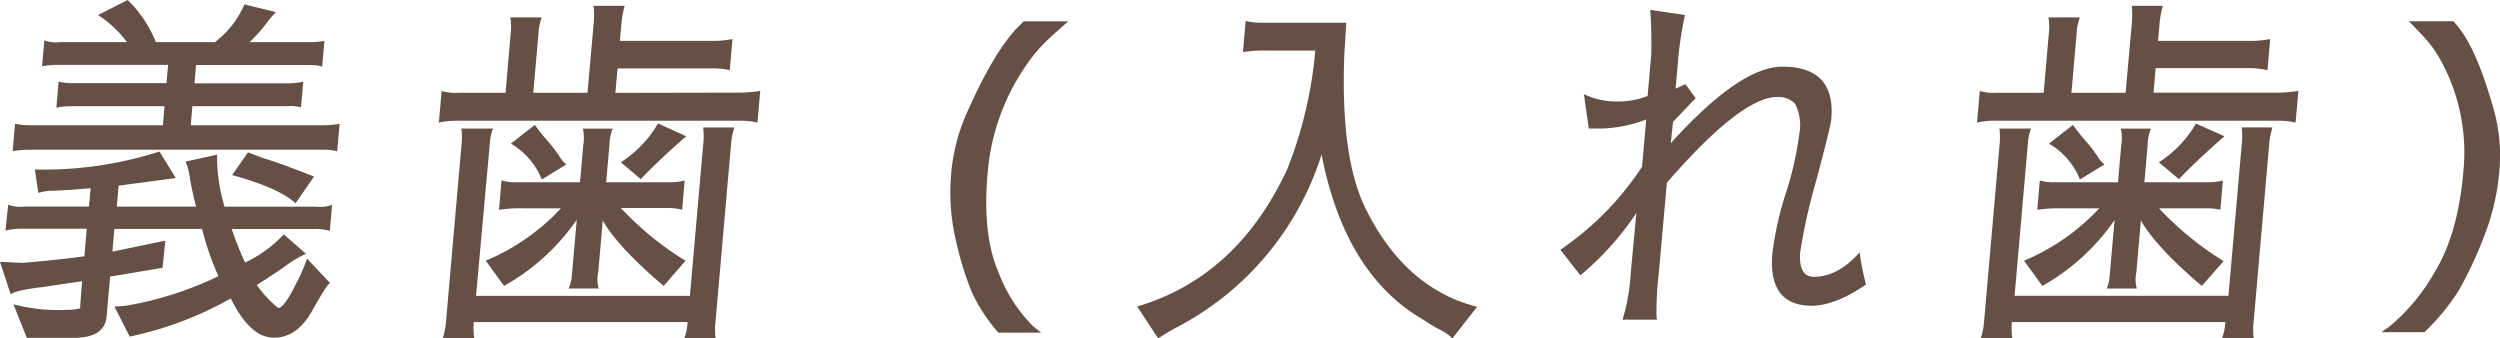 <svg xmlns="http://www.w3.org/2000/svg" viewBox="0 0 306.02 41.42"><defs><style>.cls-1{fill:#665045;}</style></defs><title>sub_title</title><g id="レイヤー_2" data-name="レイヤー 2"><g id="contents"><path class="cls-1" d="M21.52,21.79l-7,.94-.22,2.56H24q-.37-1.39-.74-3.36a8.94,8.94,0,0,0-.53-2.15l3.84-.85a21.18,21.18,0,0,0,.92,6.37H38.65a4.68,4.68,0,0,0,2-.22l-.28,3.18a6.6,6.6,0,0,0-2-.22h-10A40,40,0,0,0,30,32.14a15.59,15.59,0,0,0,4.74-3.45l2.71,2.38a13.39,13.39,0,0,0-2.55,1.52q-1.72,1.21-3.47,2.29a14,14,0,0,0,2.62,2.82q.72,0,2.11-2.82a20.21,20.21,0,0,0,1.42-3.23l2.83,3q-.31,0-2.18,3.36T33.5,41.33q-2.89,0-5.25-4.8A43,43,0,0,1,15.88,41.2L14,37.52a11.91,11.91,0,0,0,1.9-.18A42.06,42.06,0,0,0,26.74,33.8a32.85,32.85,0,0,1-2-5.78H14l-.24,2.78,6.48-1.34-.34,3.32-6.42,1.08-.43,4.89q-.22,2.51-3.77,2.6h-6L1.65,37.25a21.21,21.21,0,0,0,6.53.67,5.79,5.79,0,0,0,1.63-.18.5.5,0,0,0,0-.16s.07-1.1.25-3.16l-4.86.72q-3.36.4-3.89.9L0,32.05l2.77.13q4.29-.36,7.56-.81L10.62,28h-8a8.55,8.55,0,0,0-1.95.22L1,25.06a4.36,4.36,0,0,0,2,.22h7.89l.2-2.24q-2.57.22-4.4.31a5.84,5.84,0,0,0-2,.27l-.42-2.87a46.53,46.53,0,0,0,15.25-2.2ZM29.92.54l3.86.94a11.49,11.49,0,0,0-1.23,1.46,20.07,20.07,0,0,1-2,2.22h7.26A9.56,9.56,0,0,0,39.71,5l-.27,3.14a6,6,0,0,0-1.55-.18H24l-.2,2.24H35.27A9.54,9.54,0,0,0,37.12,10l-.27,3.14A5.14,5.14,0,0,0,35.11,13H23.55l-.2,2.33H39.57a10.77,10.77,0,0,0,2-.18l-.29,3.36a6.48,6.48,0,0,0-1.6-.18H3.49a10.53,10.53,0,0,0-1.94.18l.29-3.36a8.78,8.78,0,0,0,1.91.18H19.94l.2-2.33H8.75a9.17,9.17,0,0,0-1.85.18L7.17,10A7.89,7.89,0,0,0,9,10.18H20.38l.2-2.24H7a9.61,9.61,0,0,0-1.85.18l.28-3.18a4,4,0,0,0,1.91.22h8.2A13.5,13.5,0,0,0,12,1.84L15.63,0a14.9,14.9,0,0,1,3.45,5.16h7.22A11.52,11.52,0,0,0,29.92.54ZM28.41,21.43l1.95-2.78,2,.76q1.4.36,6.08,2.2l-2.26,3.27Q34.14,23,28.41,21.43Z"/><path class="cls-1" d="M89.81,11.34a16.54,16.54,0,0,0,3.25-.22L92.72,15a9.67,9.67,0,0,0-2.18-.22H55.89a10,10,0,0,0-2.17.22l.34-3.86a6.41,6.41,0,0,0,2.13.22h5.69l.65-7.44a6.29,6.29,0,0,0-.07-1.79h3.85a6.38,6.38,0,0,0-.38,1.79l-.65,7.44h6.63L72.66,3a11,11,0,0,0,0-2.29h3.81A11.06,11.06,0,0,0,76.06,3l-.18,2H87a12.31,12.31,0,0,0,2.66-.22l-.33,3.81a10.23,10.23,0,0,0-2.54-.22H75.59l-.26,3Zm.08,4.26a8.93,8.93,0,0,0-.41,2.15L87.59,39.31a8.88,8.88,0,0,0,0,2.11H83.77a7.47,7.47,0,0,0,.4-2H58a8.69,8.69,0,0,0,.05,2H54.19a8.77,8.77,0,0,0,.41-2.11l1.88-21.47a9.34,9.34,0,0,0,0-2.11h3.86a6.57,6.57,0,0,0-.37,1.7L58.27,36.22H84.45l1.62-18.47a8.51,8.51,0,0,0,0-2.15ZM81.24,35q-5.51-4.66-7.46-8l-.55,6.32a4.25,4.25,0,0,0,.05,2H69.6A4.47,4.47,0,0,0,70,33.71l.6-6.81A26.62,26.62,0,0,1,61.7,35l-2.24-3.09a26.72,26.72,0,0,0,9.21-6.41H64.19a18,18,0,0,0-3.11.18l.31-3.59a5.87,5.87,0,0,0,1.77.22H71l.4-4.57a5.27,5.27,0,0,0-.05-2H75a5.62,5.62,0,0,0-.4,2l-.4,4.57h7.75a7.06,7.06,0,0,0,1.86-.22l-.31,3.59A6.1,6.1,0,0,0,82,25.46H76a38.22,38.22,0,0,0,7.91,6.46ZM69.32,20.13l-3,1.84a8.88,8.88,0,0,0-3.79-4.39l2.94-2.29A22.91,22.91,0,0,0,67,17.21a17.59,17.59,0,0,1,1.53,2A3.75,3.75,0,0,0,69.32,20.13ZM84,16.68q-3.2,2.78-5.57,5.25L76,19.86a13.82,13.82,0,0,0,4.54-4.75Z"/><path class="cls-1" d="M117,29.39a25.55,25.55,0,0,1-.57-8.11,23,23,0,0,1,2-7.64q3.4-7.62,6.34-10.49l.54-.54h5.47q-.48.4-2,1.77a19.18,19.18,0,0,0-2.88,3.21,26.91,26.91,0,0,0-5,13.58q-.69,7.58,1.35,12.22A18.53,18.53,0,0,0,126.53,40l.92.72h-5.25a21.16,21.16,0,0,1-3.26-5A39.65,39.65,0,0,1,117,29.39Z"/><path class="cls-1" d="M177.78,41.42a5.5,5.5,0,0,0-1.61-1.1,20.06,20.06,0,0,1-1.87-1.14q-9.65-5.51-12.53-20.26a36.06,36.06,0,0,1-18,21.29q-.52.27-2,1.21l-2.57-3.9q12.24-3.63,18.37-16.81A51.55,51.55,0,0,0,161,6.19h-5.74a19,19,0,0,0-3.11.18l.33-3.81a7.73,7.73,0,0,0,2,.22h10.31q-.15,2.73-.22,3.59-.53,12.69,2.51,19,4.83,9.91,13.73,12.19Z"/><path class="cls-1" d="M193.88,11.52a8.91,8.91,0,0,0,4,.9,9.7,9.7,0,0,0,3.8-.67l.44-5A54.25,54.25,0,0,0,202,1.21l4.25.63a44,44,0,0,0-.84,5.56l-.3,3.45,1.21-.54,1.24,1.7-2.77,2.91-.27,2.6Q213,8.16,218.16,8.16h0q6.59,0,6,6.46-.07.85-1.85,7.53a68.68,68.68,0,0,0-1.94,8.65q-.27,3,1.61,3.09,3,0,5.65-3a36.27,36.27,0,0,0,.78,3.94q-3.72,2.55-6.59,2.6-5.42,0-4.87-6.37a39.94,39.94,0,0,1,1.66-7.44,39.87,39.87,0,0,0,1.65-7.31,5.65,5.65,0,0,0-.54-3.63,2.87,2.87,0,0,0-2.17-.81q-4.39,0-13.51,10.49l-1,11.16a40.09,40.09,0,0,0-.27,5.16l.05.45h-4.21a23.79,23.79,0,0,0,1-5.65l.69-7.4a35.56,35.56,0,0,1-6.85,7.62L191,30.57A36.1,36.1,0,0,0,201,20.4l.51-5.78A16.06,16.06,0,0,1,196,15.73q-.67,0-1.52,0Z"/><path class="cls-1" d="M278.09,11.34a16.53,16.53,0,0,0,3.25-.22L281,15a9.68,9.68,0,0,0-2.18-.22H244.17A10,10,0,0,0,242,15l.34-3.86a6.41,6.41,0,0,0,2.13.22h5.69l.65-7.44a6.29,6.29,0,0,0-.07-1.79h3.85a6.36,6.36,0,0,0-.38,1.79l-.65,7.44h6.63L260.94,3a11,11,0,0,0,0-2.29h3.81A11.06,11.06,0,0,0,264.34,3l-.18,2h11.07a12.3,12.3,0,0,0,2.66-.22l-.33,3.81A10.23,10.23,0,0,0,275,8.34H263.87l-.26,3Zm.08,4.26a9,9,0,0,0-.41,2.15l-1.89,21.56a8.88,8.88,0,0,0,0,2.11H272a7.48,7.48,0,0,0,.4-2H246.27a8.66,8.66,0,0,0,.05,2h-3.86a8.77,8.77,0,0,0,.41-2.11l1.88-21.47a9.39,9.39,0,0,0,0-2.11h3.86a6.57,6.57,0,0,0-.37,1.7l-1.64,18.78h26.18l1.62-18.47a8.49,8.49,0,0,0,0-2.15ZM269.52,35q-5.51-4.66-7.46-8l-.55,6.32a4.27,4.27,0,0,0,.05,2h-3.68a4.48,4.48,0,0,0,.36-1.57l.6-6.81A26.61,26.61,0,0,1,250,35l-2.24-3.09a26.73,26.73,0,0,0,9.21-6.41h-4.48a18,18,0,0,0-3.11.18l.31-3.59a5.87,5.87,0,0,0,1.77.22h7.8l.4-4.57a5.24,5.24,0,0,0-.05-2h3.68a5.65,5.65,0,0,0-.4,2l-.4,4.57h7.75a7.06,7.06,0,0,0,1.86-.22l-.31,3.59a6.1,6.1,0,0,0-1.51-.18h-6a38.23,38.23,0,0,0,7.91,6.46ZM257.6,20.13l-3,1.84a8.88,8.88,0,0,0-3.79-4.39l2.94-2.29a22.65,22.65,0,0,0,1.53,1.93,17.59,17.59,0,0,1,1.53,2A3.74,3.74,0,0,0,257.6,20.13Zm14.69-3.45q-3.2,2.78-5.57,5.25l-2.46-2.06a13.82,13.82,0,0,0,4.54-4.75Z"/><path class="cls-1" d="M300.91,35.66a27.08,27.08,0,0,1-4.14,5h-5.25l1-.72a23.8,23.8,0,0,0,5.49-6.61q2.85-4.64,3.51-12.19a23.38,23.38,0,0,0-2.67-13.6,14.94,14.94,0,0,0-2.32-3.21Q295.27,3,294.86,2.6h5.47l.45.54q2.4,2.82,4.51,10.4a20.71,20.71,0,0,1,.63,7.6,28.31,28.31,0,0,1-2,8.18A46.39,46.39,0,0,1,300.91,35.66Z"/></g></g></svg>
